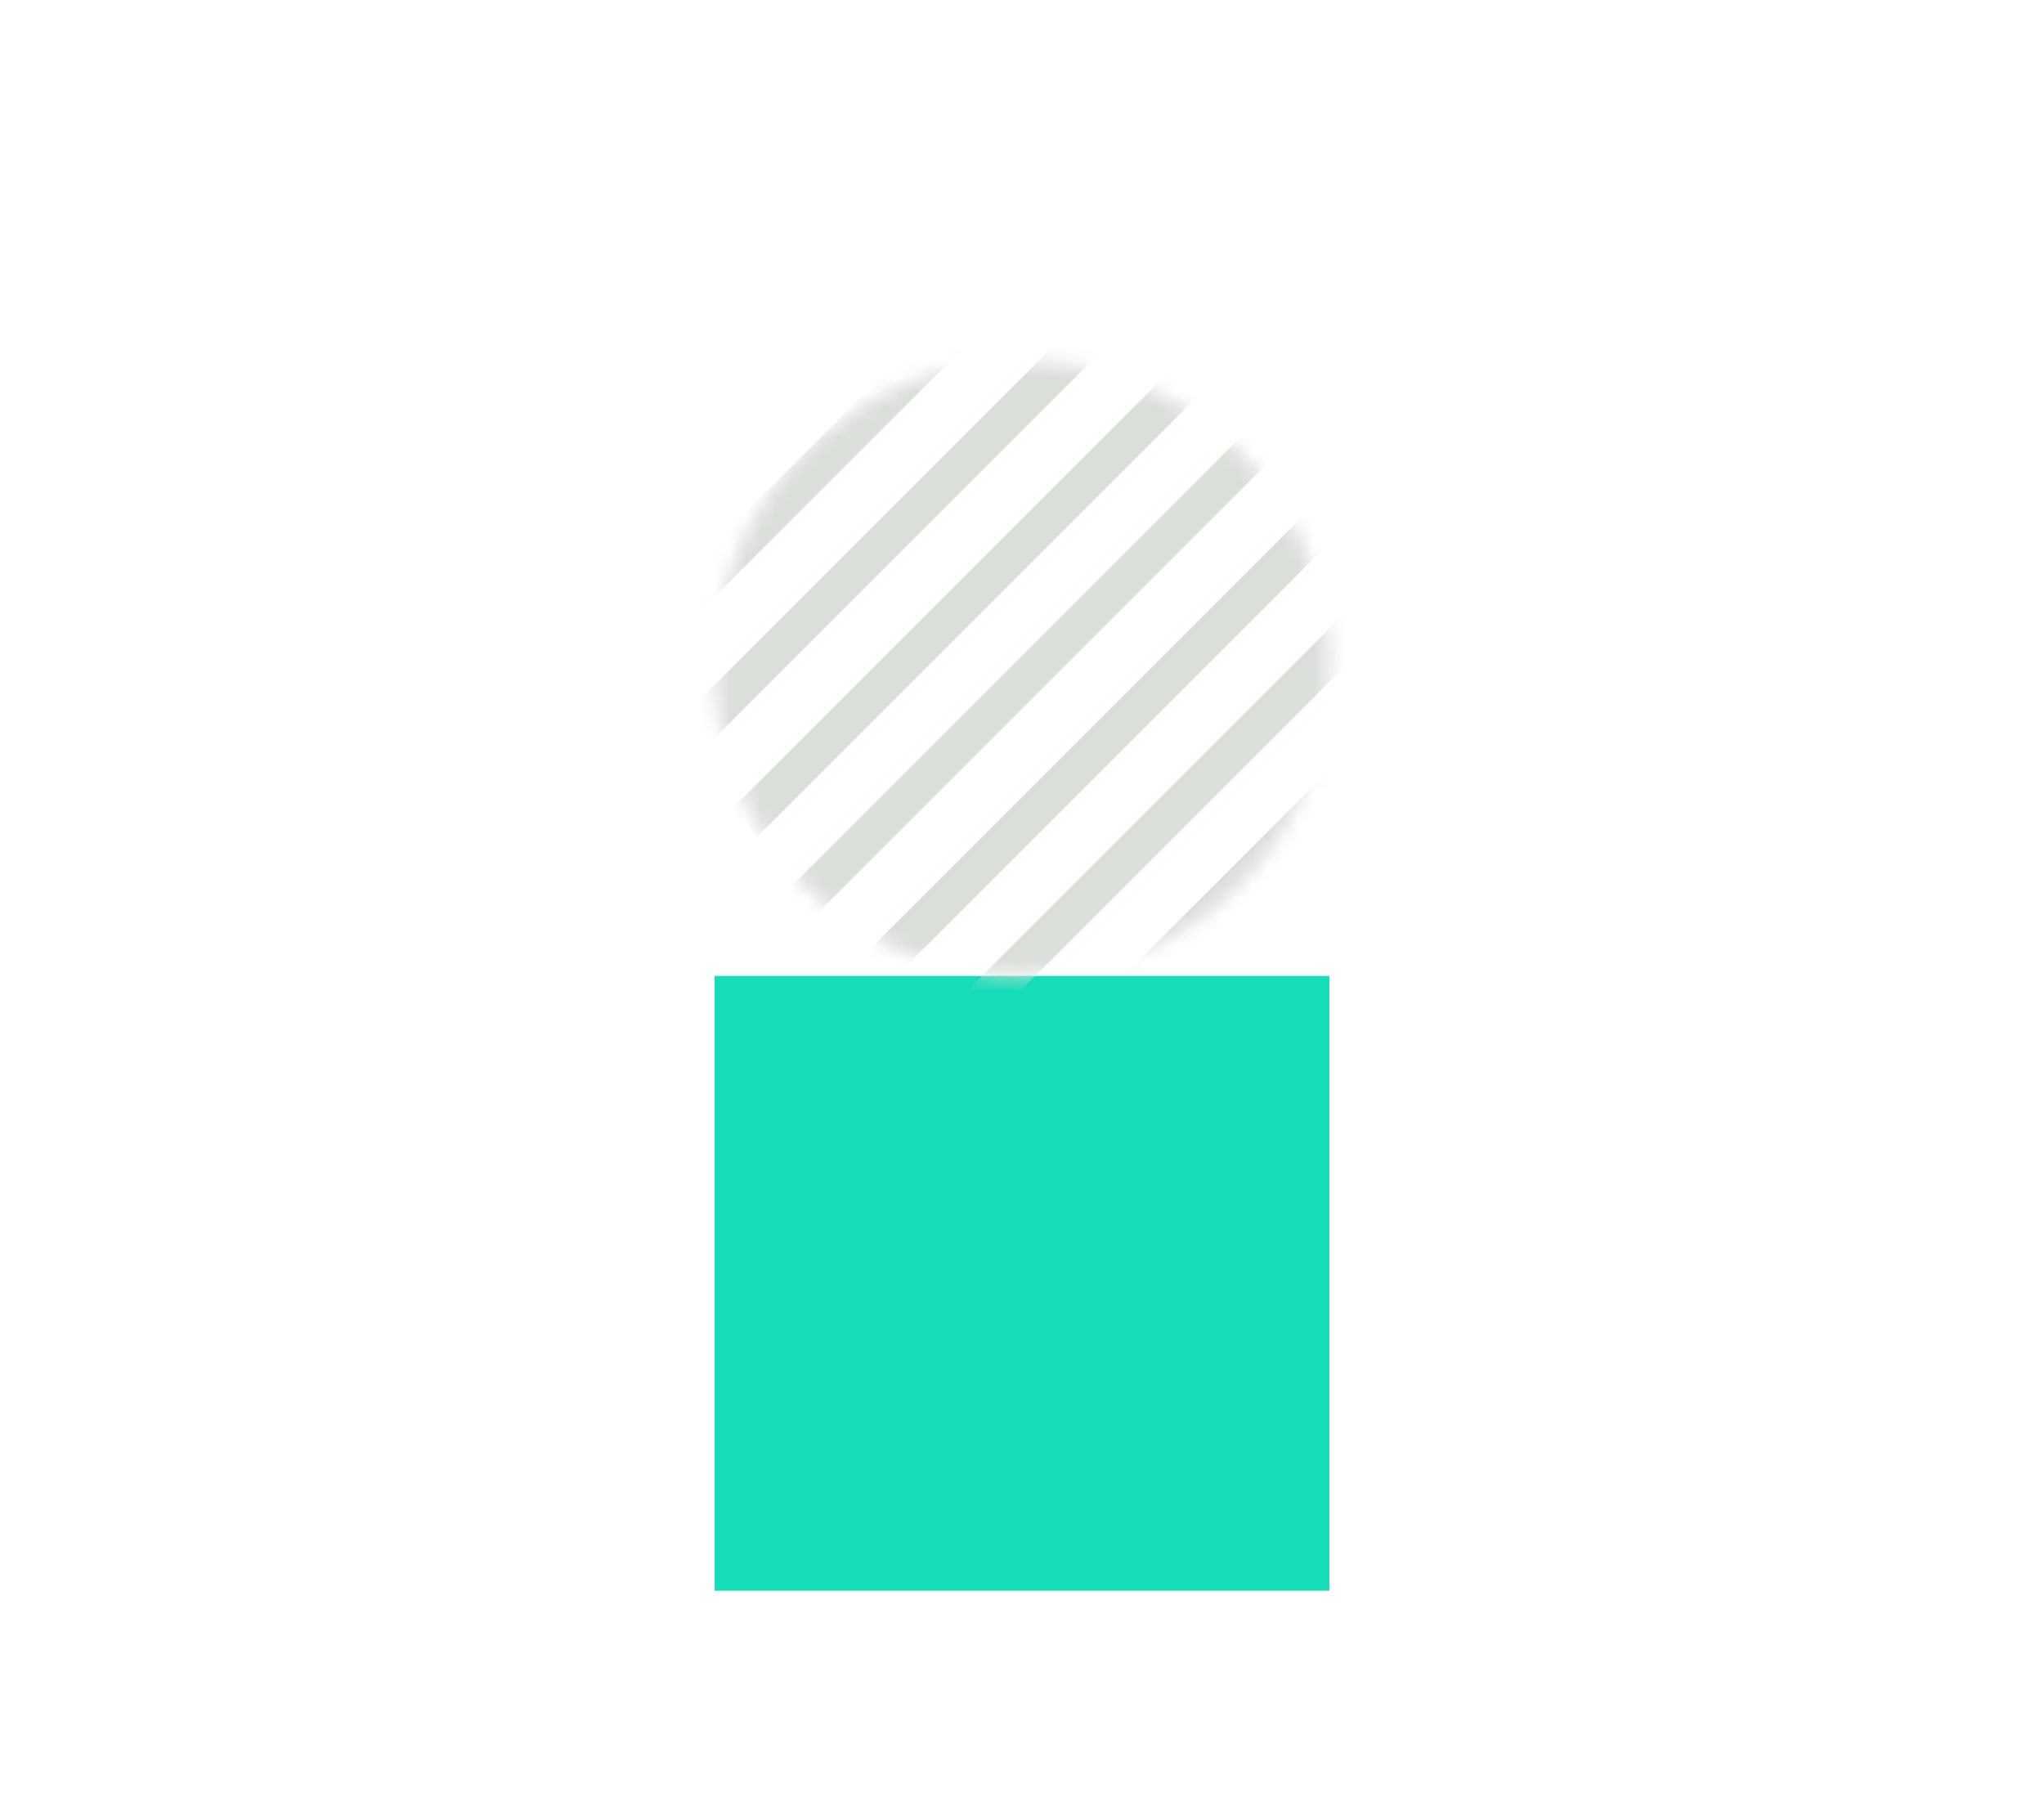 <svg xmlns="http://www.w3.org/2000/svg" width="133" height="117" viewBox="0 0 133 117" fill="none"><rect x="46.5" y="63.5" width="40" height="40" fill="#17DCB8"></rect><mask id="mask0_3_376" style="mask-type:alpha" maskUnits="userSpaceOnUse" x="46" y="23" width="41" height="41"><circle cx="66.5" cy="43.5" r="19.959" fill="#C4C4C4" stroke="#DBDFDA" stroke-width="0.081"></circle></mask><g mask="url(#mask0_3_376)"><line x1="42.243" y1="41.349" x2="69.438" y2="14.153" stroke="#DBDFDA" stroke-width="2.439"></line><line x1="50.358" y1="60.529" x2="83.085" y2="27.802" stroke="#DBDFDA" stroke-width="2.439"></line><line x1="58.97" y1="70.153" x2="91.697" y2="37.426" stroke="#DBDFDA" stroke-width="2.439"></line><line x1="45.377" y1="47.414" x2="72.572" y2="20.218" stroke="#DBDFDA" stroke-width="2.439"></line><line x1="55.675" y1="64.413" x2="86.221" y2="33.867" stroke="#DBDFDA" stroke-width="2.439"></line><line x1="64.286" y1="74.037" x2="94.832" y2="43.492" stroke="#DBDFDA" stroke-width="2.439"></line><line x1="48.41" y1="53.581" x2="78.713" y2="23.278" stroke="#DBDFDA" stroke-width="2.439"></line></g></svg>